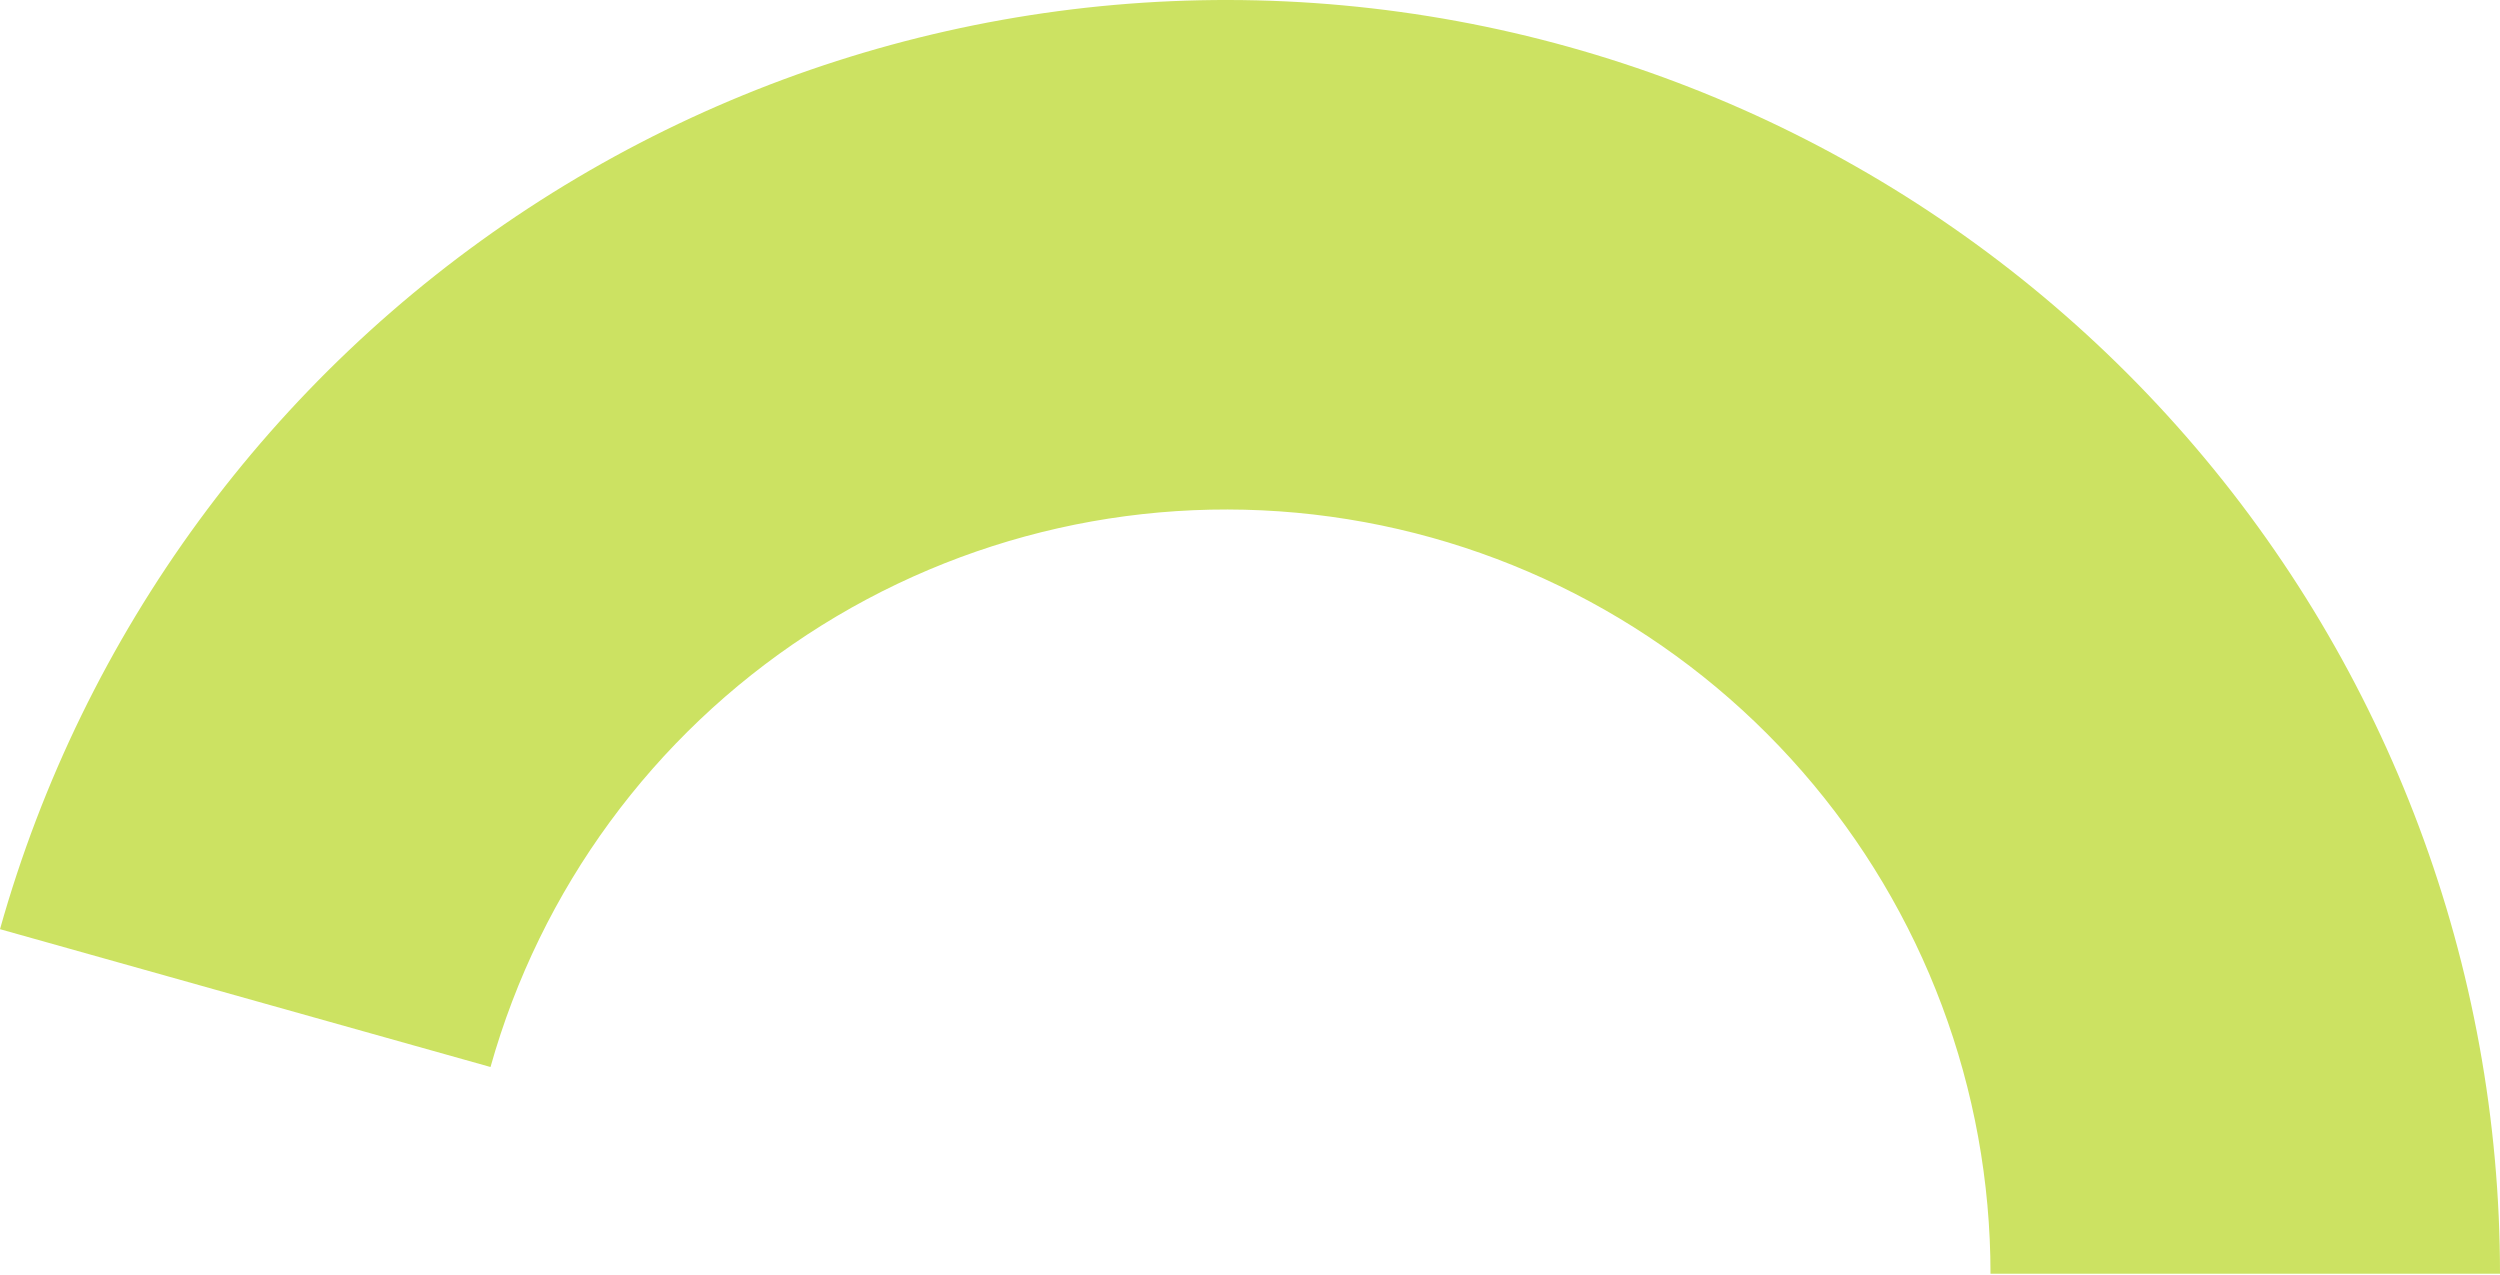 <?xml version="1.0" encoding="UTF-8"?> <svg xmlns="http://www.w3.org/2000/svg" width="1135" height="579" viewBox="0 0 1135 579" fill="none"> <path d="M1135 578.282C1135 438.59 1084.43 303.62 992.648 198.316C900.862 93.011 774.061 24.491 635.677 5.417C497.294 -13.656 356.684 18.007 239.833 94.555C122.983 171.103 37.79 287.361 0.001 421.844L222.688 484.419C245.362 403.73 296.477 333.975 366.588 288.046C436.698 242.117 521.064 223.119 604.094 234.563C687.124 246.007 763.205 287.12 818.277 350.302C873.348 413.485 903.688 494.467 903.688 578.282L1135 578.282Z" fill="#CCE262"></path> </svg> 